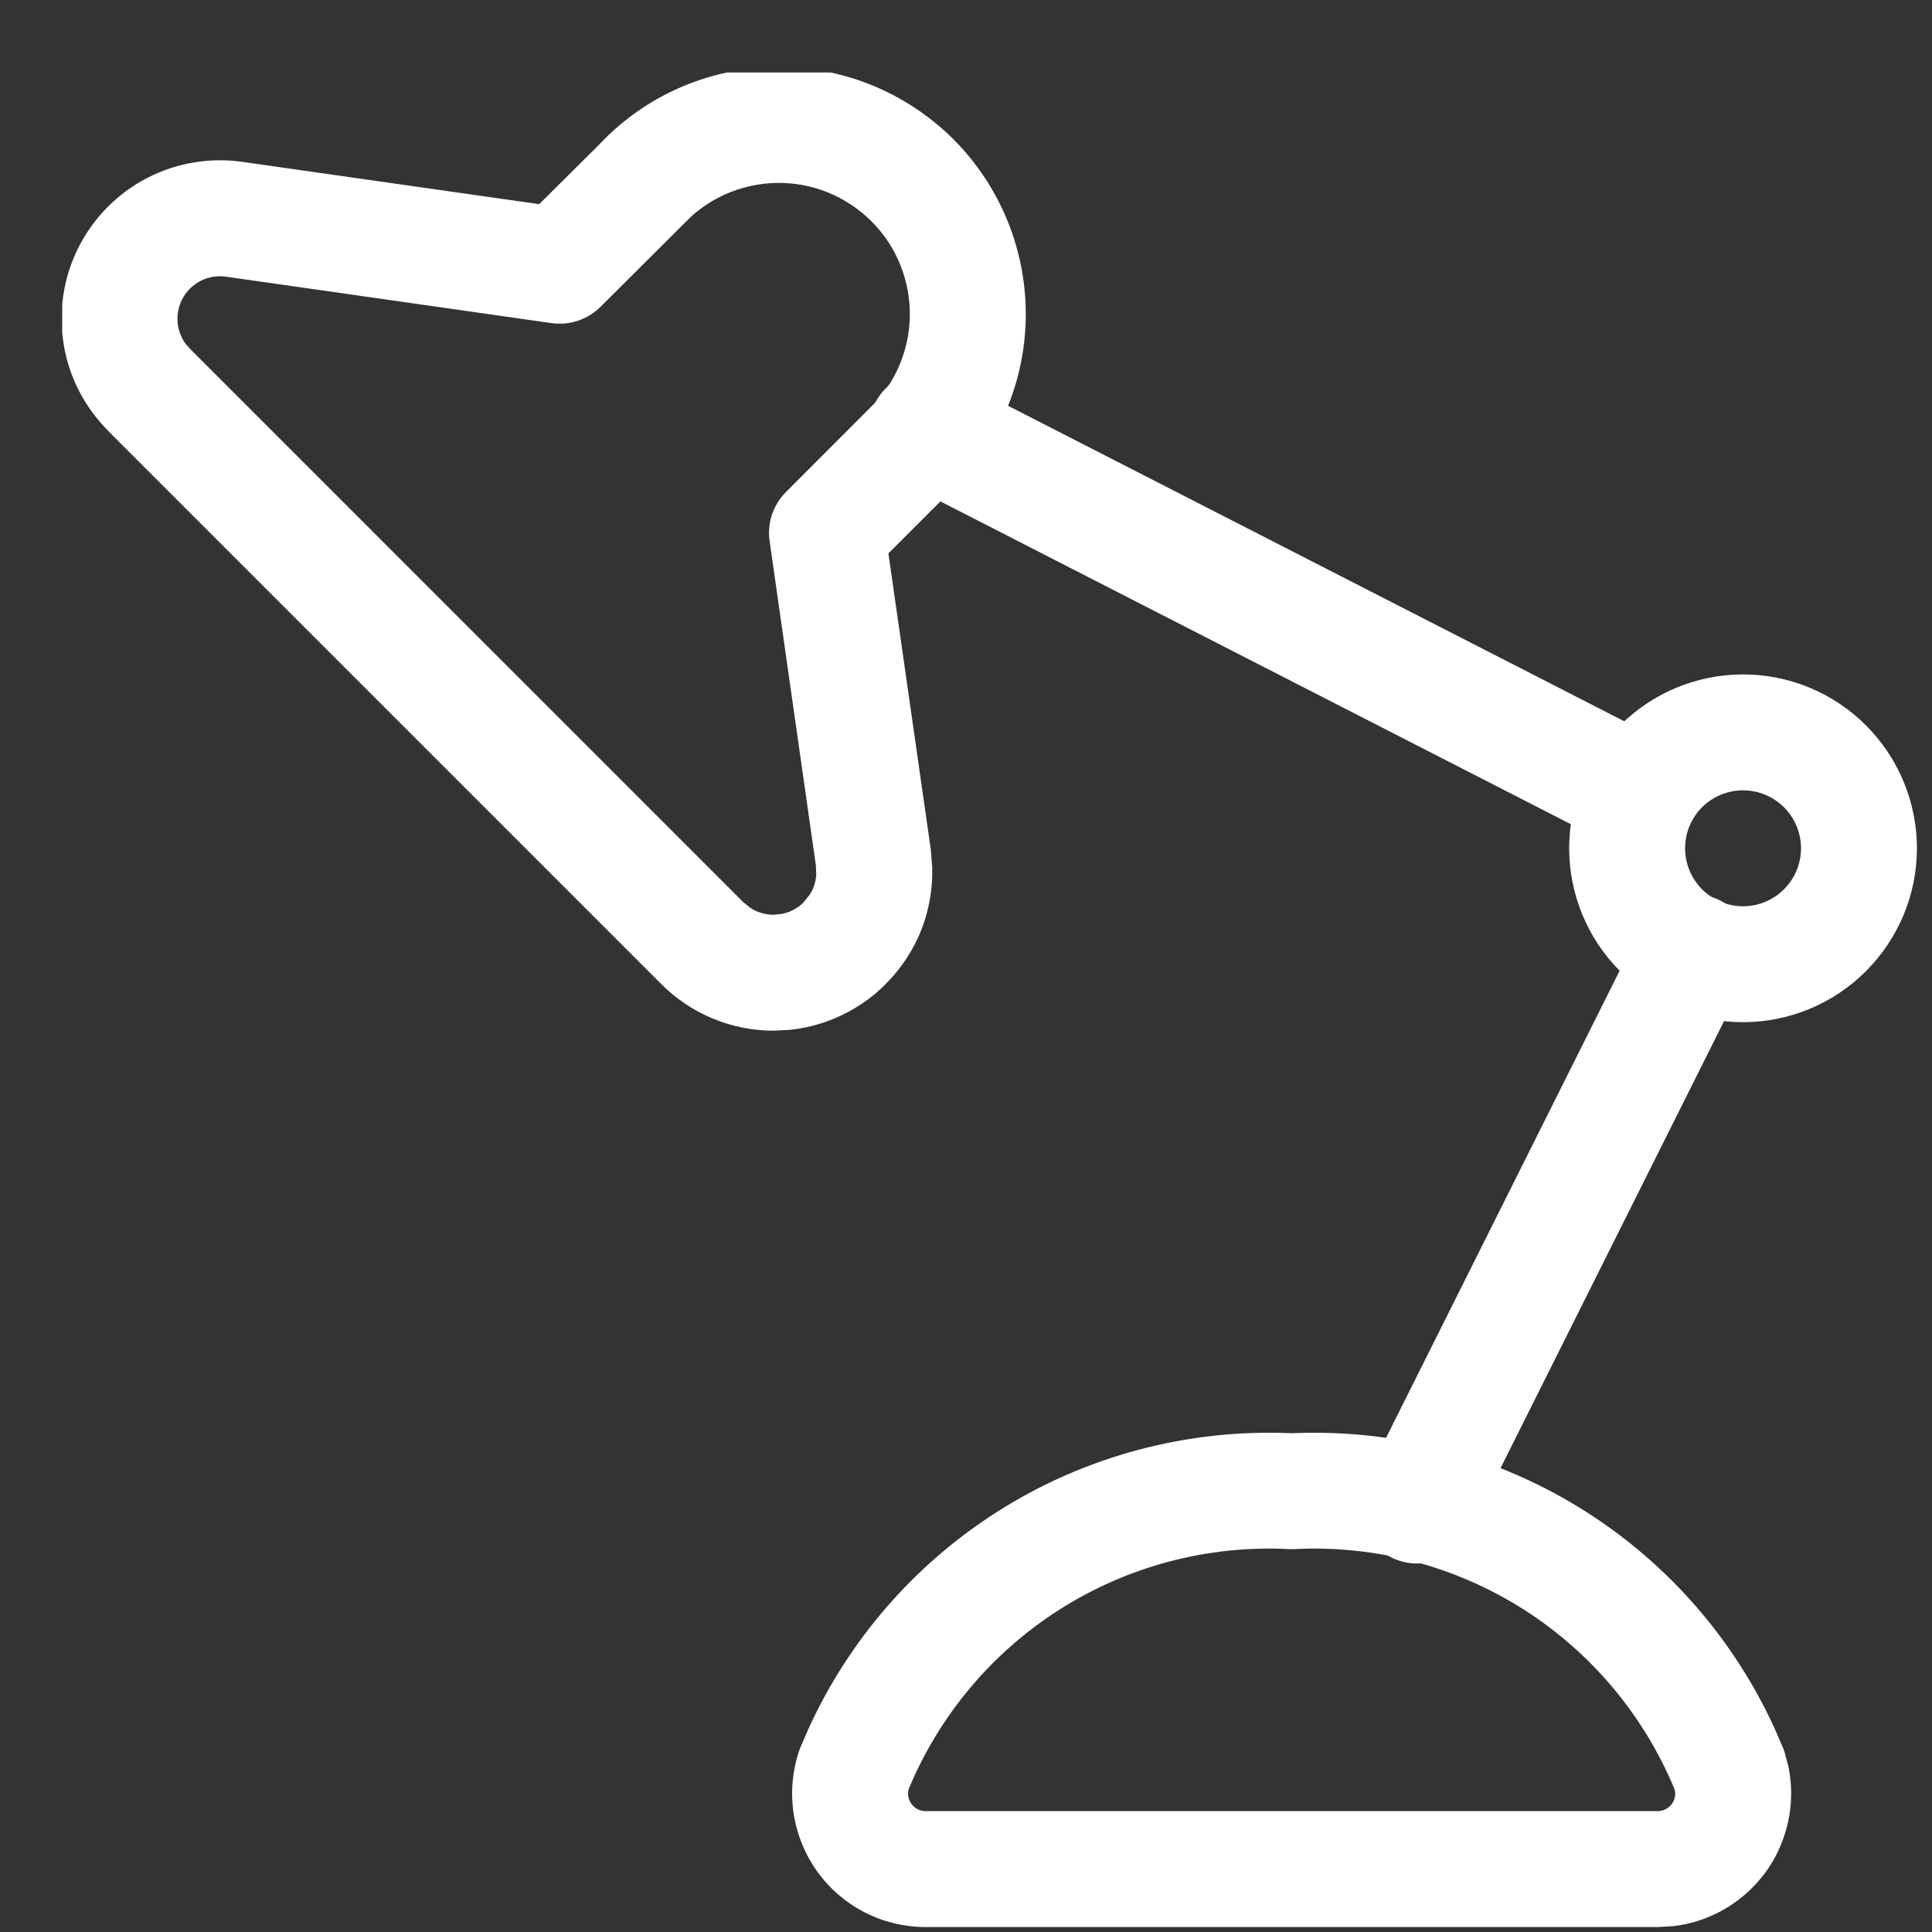 <?xml version="1.0" encoding="UTF-8"?> <svg xmlns="http://www.w3.org/2000/svg" width="25" height="25" viewBox="0 0 25 25" fill="none"><rect x="0" y="0" width="25" height="25" fill="#333333" stroke="none"/><g clip-path="url(#clip0_4730_339)"><path d="M11.325 5.213C11.502 4.868 11.91 4.718 12.264 4.856L12.334 4.887L21.566 9.614L21.632 9.653C21.951 9.859 22.068 10.278 21.891 10.623C21.714 10.969 21.306 11.119 20.951 10.981L20.881 10.949L11.651 6.223L11.584 6.184C11.265 5.977 11.148 5.559 11.325 5.213Z" fill="white"></path><path d="M21.284 11.918C21.488 11.597 21.905 11.476 22.252 11.649C22.599 11.823 22.753 12.23 22.618 12.585L22.588 12.655L19.007 19.817L18.969 19.884C18.765 20.205 18.348 20.326 18.001 20.152C17.631 19.967 17.48 19.516 17.665 19.146L21.246 11.985L21.284 11.918Z" fill="white"></path><path d="M23.305 10.977C23.305 10.778 23.226 10.587 23.085 10.446C22.944 10.306 22.754 10.227 22.555 10.227C22.356 10.227 22.165 10.306 22.024 10.446C21.884 10.587 21.805 10.778 21.805 10.977C21.805 11.175 21.884 11.366 22.024 11.507C22.165 11.648 22.356 11.727 22.555 11.727C22.754 11.727 22.944 11.648 23.085 11.507C23.226 11.366 23.305 11.175 23.305 10.977ZM24.805 10.977C24.805 11.573 24.567 12.145 24.145 12.567C23.724 12.989 23.151 13.227 22.555 13.227C21.958 13.227 21.386 12.989 20.964 12.567C20.542 12.145 20.305 11.573 20.305 10.977C20.305 10.38 20.542 9.808 20.964 9.386C21.386 8.964 21.958 8.727 22.555 8.727C23.151 8.727 23.724 8.964 24.145 9.386C24.567 9.808 24.805 10.38 24.805 10.977Z" fill="white"></path><path d="M10.012 0.868C10.443 0.859 10.87 0.937 11.269 1.097C11.668 1.258 12.031 1.497 12.336 1.801C12.64 2.105 12.88 2.468 13.041 2.867C13.202 3.266 13.281 3.694 13.273 4.124C13.265 4.554 13.17 4.977 12.994 5.37C12.822 5.754 12.574 6.099 12.268 6.387L12.269 6.388L11.496 7.161L12.044 10.99L12.063 11.227C12.069 11.465 12.034 11.703 11.959 11.93C11.858 12.232 11.688 12.505 11.463 12.73L11.464 12.731C11.274 12.923 11.047 13.075 10.797 13.179C10.61 13.257 10.413 13.307 10.212 13.327L10.009 13.337C9.739 13.337 9.471 13.283 9.221 13.179C8.973 13.076 8.746 12.924 8.556 12.733L1.409 5.586L1.41 5.585C1.103 5.283 0.898 4.892 0.826 4.467C0.753 4.04 0.818 3.599 1.011 3.211C1.205 2.822 1.517 2.504 1.902 2.304C2.285 2.106 2.721 2.033 3.147 2.096L6.977 2.642L7.751 1.873C8.038 1.567 8.383 1.32 8.765 1.148C9.158 0.972 9.582 0.877 10.012 0.868ZM10.043 2.367C9.814 2.372 9.59 2.423 9.381 2.516C9.225 2.587 9.081 2.68 8.953 2.793L8.831 2.913C8.824 2.92 8.816 2.928 8.809 2.935L7.771 3.97C7.604 4.136 7.369 4.214 7.136 4.181L2.929 3.581C2.814 3.563 2.697 3.583 2.593 3.636C2.49 3.69 2.406 3.774 2.354 3.879C2.302 3.983 2.285 4.102 2.304 4.216C2.319 4.302 2.353 4.384 2.405 4.453L2.463 4.518L2.469 4.524L9.619 11.675L9.703 11.743C9.733 11.763 9.765 11.781 9.798 11.795C9.865 11.822 9.937 11.837 10.009 11.837L10.117 11.826C10.152 11.819 10.188 11.809 10.221 11.795C10.288 11.767 10.349 11.726 10.4 11.675L10.402 11.672L10.481 11.572C10.504 11.536 10.522 11.497 10.536 11.456C10.549 11.415 10.558 11.373 10.562 11.33L10.558 11.202L9.959 7.002C9.925 6.768 10.004 6.533 10.171 6.366L11.229 5.307L11.349 5.185C11.462 5.057 11.555 4.913 11.625 4.757C11.718 4.548 11.769 4.324 11.773 4.095C11.777 3.867 11.735 3.64 11.65 3.428C11.565 3.217 11.438 3.024 11.276 2.863C11.114 2.702 10.921 2.574 10.71 2.489C10.498 2.404 10.271 2.362 10.043 2.367Z" fill="white"></path><path d="M16.714 18.546C18.059 18.486 19.39 18.84 20.526 19.564C21.601 20.249 22.451 21.232 22.974 22.39L23.075 22.624L23.093 22.674L23.145 22.872C23.184 23.071 23.188 23.276 23.156 23.478C23.113 23.747 23.008 24.004 22.848 24.224C22.687 24.445 22.477 24.624 22.234 24.748C22.052 24.841 21.855 24.901 21.653 24.924L21.45 24.936H11.977C11.705 24.936 11.436 24.872 11.193 24.748C10.95 24.624 10.74 24.445 10.58 24.224C10.42 24.004 10.314 23.747 10.271 23.478C10.229 23.209 10.25 22.934 10.334 22.674L10.352 22.624L10.453 22.39C10.976 21.232 11.826 20.249 12.901 19.564C14.037 18.84 15.369 18.486 16.714 18.546ZM16.752 20.045C16.727 20.046 16.701 20.046 16.676 20.045C15.629 19.992 14.592 20.266 13.708 20.829C12.834 21.386 12.153 22.198 11.757 23.154C11.75 23.183 11.748 23.214 11.753 23.244C11.758 23.279 11.773 23.313 11.794 23.343C11.815 23.371 11.842 23.395 11.874 23.411C11.906 23.427 11.942 23.436 11.977 23.436H21.449C21.485 23.436 21.521 23.427 21.553 23.411C21.585 23.395 21.613 23.371 21.634 23.343C21.655 23.313 21.669 23.279 21.675 23.244C21.68 23.213 21.676 23.181 21.668 23.151C21.271 22.196 20.592 21.385 19.72 20.829C18.836 20.266 17.799 19.992 16.752 20.045Z" fill="white"></path></g><defs><clipPath id="clip0_4730_339"><rect width="24" height="24" fill="white" transform="translate(0.805 0.938)"></rect></clipPath></defs></svg> 